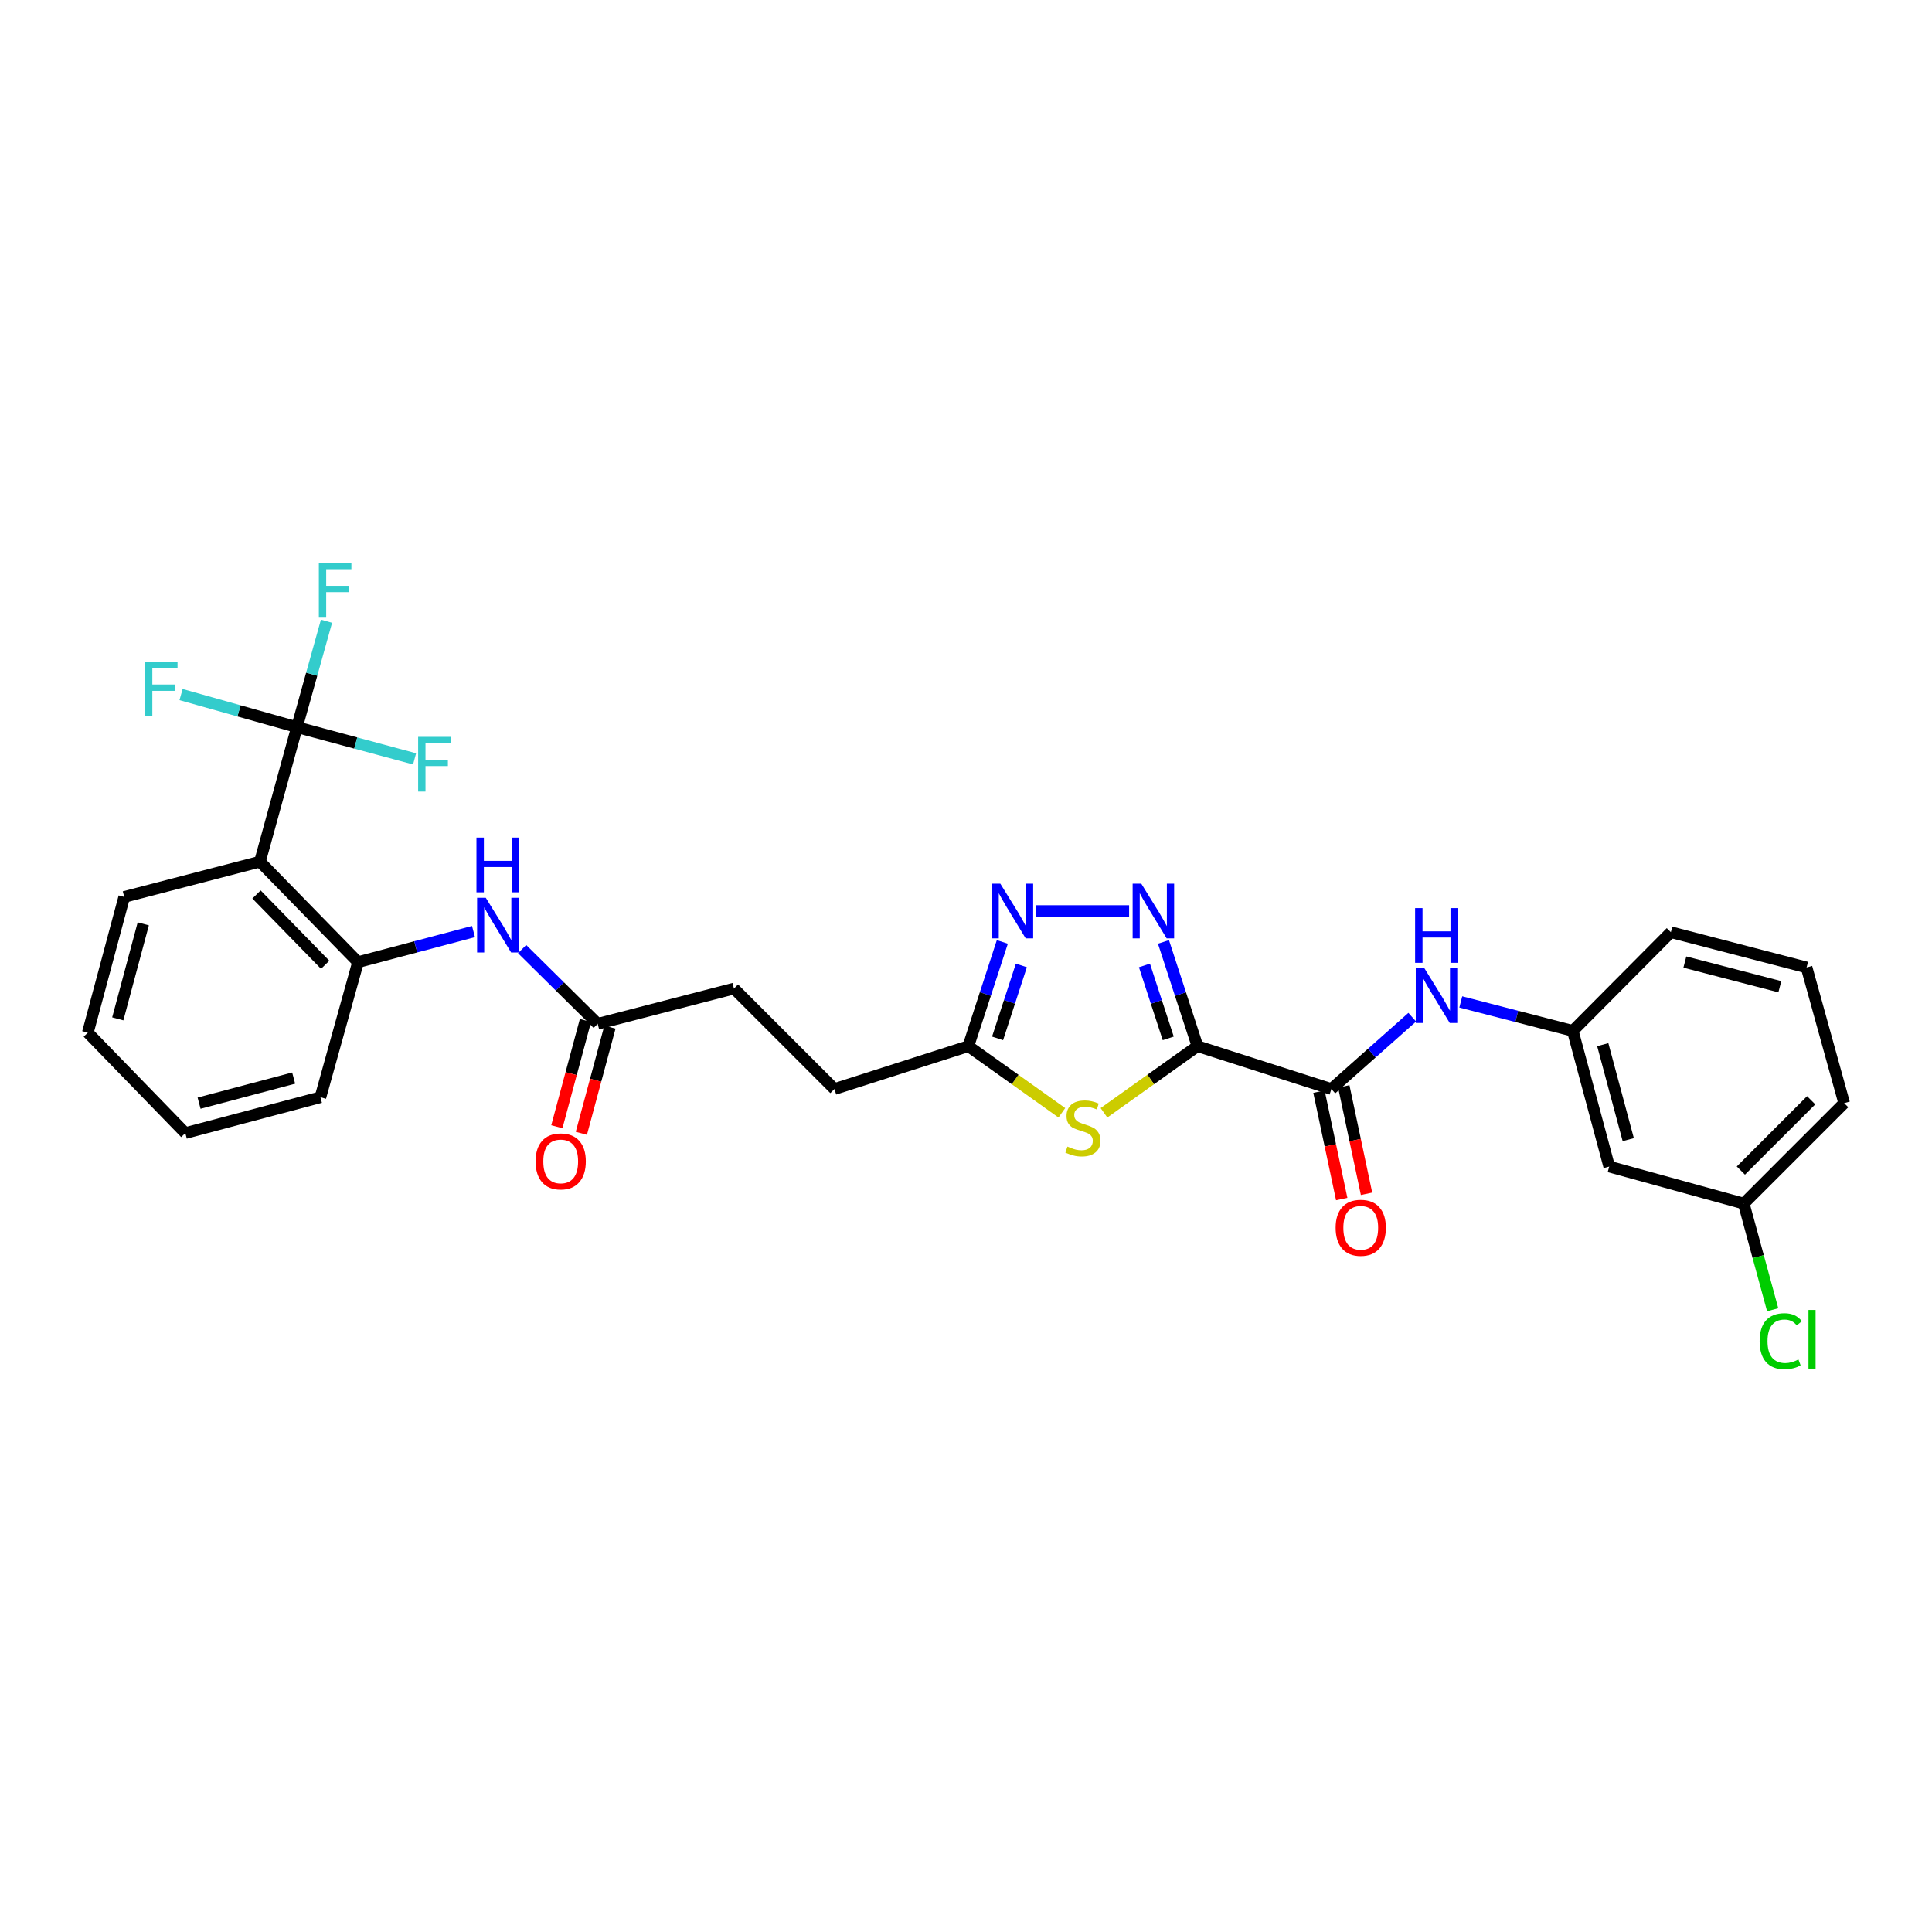 <?xml version='1.0' encoding='iso-8859-1'?>
<svg version='1.1' baseProfile='full'
              xmlns='http://www.w3.org/2000/svg'
                      xmlns:rdkit='http://www.rdkit.org/xml'
                      xmlns:xlink='http://www.w3.org/1999/xlink'
                  xml:space='preserve'
width='1000px' height='1000px' viewBox='0 0 1000 1000'>
<!-- END OF HEADER -->
<rect style='opacity:1.0;fill:#FFFFFF;stroke:none' width='1000' height='1000' x='0' y='0'> </rect>
<path class='bond-0' d='M 619.802,541.486 L 611.006,514.514' style='fill:none;fill-rule:evenodd;stroke:#000000;stroke-width:6px;stroke-linecap:butt;stroke-linejoin:miter;stroke-opacity:1' />
<path class='bond-0' d='M 611.006,514.514 L 602.209,487.542' style='fill:none;fill-rule:evenodd;stroke:#0000FF;stroke-width:6px;stroke-linecap:butt;stroke-linejoin:miter;stroke-opacity:1' />
<path class='bond-0' d='M 604.68,537.465 L 598.522,518.585' style='fill:none;fill-rule:evenodd;stroke:#000000;stroke-width:6px;stroke-linecap:butt;stroke-linejoin:miter;stroke-opacity:1' />
<path class='bond-0' d='M 598.522,518.585 L 592.365,499.705' style='fill:none;fill-rule:evenodd;stroke:#0000FF;stroke-width:6px;stroke-linecap:butt;stroke-linejoin:miter;stroke-opacity:1' />
<path class='bond-1' d='M 619.802,541.486 L 595.606,558.73' style='fill:none;fill-rule:evenodd;stroke:#000000;stroke-width:6px;stroke-linecap:butt;stroke-linejoin:miter;stroke-opacity:1' />
<path class='bond-1' d='M 595.606,558.73 L 571.411,575.975' style='fill:none;fill-rule:evenodd;stroke:#CCCC00;stroke-width:6px;stroke-linecap:butt;stroke-linejoin:miter;stroke-opacity:1' />
<path class='bond-3' d='M 619.802,541.486 L 689.117,563.676' style='fill:none;fill-rule:evenodd;stroke:#000000;stroke-width:6px;stroke-linecap:butt;stroke-linejoin:miter;stroke-opacity:1' />
<path class='bond-4' d='M 584.427,471.543 L 536.272,471.543' style='fill:none;fill-rule:evenodd;stroke:#0000FF;stroke-width:6px;stroke-linecap:butt;stroke-linejoin:miter;stroke-opacity:1' />
<path class='bond-6' d='M 549.61,575.975 L 525.414,558.73' style='fill:none;fill-rule:evenodd;stroke:#CCCC00;stroke-width:6px;stroke-linecap:butt;stroke-linejoin:miter;stroke-opacity:1' />
<path class='bond-6' d='M 525.414,558.73 L 501.218,541.486' style='fill:none;fill-rule:evenodd;stroke:#000000;stroke-width:6px;stroke-linecap:butt;stroke-linejoin:miter;stroke-opacity:1' />
<path class='bond-2' d='M 153.695,376.375 L 134.546,446.004' style='fill:none;fill-rule:evenodd;stroke:#000000;stroke-width:6px;stroke-linecap:butt;stroke-linejoin:miter;stroke-opacity:1' />
<path class='bond-15' d='M 153.695,376.375 L 184.14,384.581' style='fill:none;fill-rule:evenodd;stroke:#000000;stroke-width:6px;stroke-linecap:butt;stroke-linejoin:miter;stroke-opacity:1' />
<path class='bond-15' d='M 184.14,384.581 L 214.586,392.787' style='fill:none;fill-rule:evenodd;stroke:#33CCCC;stroke-width:6px;stroke-linecap:butt;stroke-linejoin:miter;stroke-opacity:1' />
<path class='bond-16' d='M 153.695,376.375 L 161.344,348.955' style='fill:none;fill-rule:evenodd;stroke:#000000;stroke-width:6px;stroke-linecap:butt;stroke-linejoin:miter;stroke-opacity:1' />
<path class='bond-16' d='M 161.344,348.955 L 168.993,321.534' style='fill:none;fill-rule:evenodd;stroke:#33CCCC;stroke-width:6px;stroke-linecap:butt;stroke-linejoin:miter;stroke-opacity:1' />
<path class='bond-17' d='M 153.695,376.375 L 123.703,367.939' style='fill:none;fill-rule:evenodd;stroke:#000000;stroke-width:6px;stroke-linecap:butt;stroke-linejoin:miter;stroke-opacity:1' />
<path class='bond-17' d='M 123.703,367.939 L 93.712,359.503' style='fill:none;fill-rule:evenodd;stroke:#33CCCC;stroke-width:6px;stroke-linecap:butt;stroke-linejoin:miter;stroke-opacity:1' />
<path class='bond-8' d='M 689.117,563.676 L 710.047,545.086' style='fill:none;fill-rule:evenodd;stroke:#000000;stroke-width:6px;stroke-linecap:butt;stroke-linejoin:miter;stroke-opacity:1' />
<path class='bond-8' d='M 710.047,545.086 L 730.977,526.497' style='fill:none;fill-rule:evenodd;stroke:#0000FF;stroke-width:6px;stroke-linecap:butt;stroke-linejoin:miter;stroke-opacity:1' />
<path class='bond-12' d='M 682.695,565.037 L 688.584,592.833' style='fill:none;fill-rule:evenodd;stroke:#000000;stroke-width:6px;stroke-linecap:butt;stroke-linejoin:miter;stroke-opacity:1' />
<path class='bond-12' d='M 688.584,592.833 L 694.474,620.628' style='fill:none;fill-rule:evenodd;stroke:#FF0000;stroke-width:6px;stroke-linecap:butt;stroke-linejoin:miter;stroke-opacity:1' />
<path class='bond-12' d='M 695.54,562.315 L 701.43,590.111' style='fill:none;fill-rule:evenodd;stroke:#000000;stroke-width:6px;stroke-linecap:butt;stroke-linejoin:miter;stroke-opacity:1' />
<path class='bond-12' d='M 701.43,590.111 L 707.32,617.906' style='fill:none;fill-rule:evenodd;stroke:#FF0000;stroke-width:6px;stroke-linecap:butt;stroke-linejoin:miter;stroke-opacity:1' />
<path class='bond-29' d='M 518.805,487.542 L 510.012,514.514' style='fill:none;fill-rule:evenodd;stroke:#0000FF;stroke-width:6px;stroke-linecap:butt;stroke-linejoin:miter;stroke-opacity:1' />
<path class='bond-29' d='M 510.012,514.514 L 501.218,541.486' style='fill:none;fill-rule:evenodd;stroke:#000000;stroke-width:6px;stroke-linecap:butt;stroke-linejoin:miter;stroke-opacity:1' />
<path class='bond-29' d='M 528.651,499.704 L 522.496,518.584' style='fill:none;fill-rule:evenodd;stroke:#0000FF;stroke-width:6px;stroke-linecap:butt;stroke-linejoin:miter;stroke-opacity:1' />
<path class='bond-29' d='M 522.496,518.584 L 516.34,537.464' style='fill:none;fill-rule:evenodd;stroke:#000000;stroke-width:6px;stroke-linecap:butt;stroke-linejoin:miter;stroke-opacity:1' />
<path class='bond-5' d='M 134.546,446.004 L 185.317,497.994' style='fill:none;fill-rule:evenodd;stroke:#000000;stroke-width:6px;stroke-linecap:butt;stroke-linejoin:miter;stroke-opacity:1' />
<path class='bond-5' d='M 132.767,462.977 L 168.308,499.37' style='fill:none;fill-rule:evenodd;stroke:#000000;stroke-width:6px;stroke-linecap:butt;stroke-linejoin:miter;stroke-opacity:1' />
<path class='bond-22' d='M 134.546,446.004 L 64.304,464.248' style='fill:none;fill-rule:evenodd;stroke:#000000;stroke-width:6px;stroke-linecap:butt;stroke-linejoin:miter;stroke-opacity:1' />
<path class='bond-18' d='M 501.218,541.486 L 431.903,563.676' style='fill:none;fill-rule:evenodd;stroke:#000000;stroke-width:6px;stroke-linecap:butt;stroke-linejoin:miter;stroke-opacity:1' />
<path class='bond-7' d='M 185.317,497.994 L 215.198,490.088' style='fill:none;fill-rule:evenodd;stroke:#000000;stroke-width:6px;stroke-linecap:butt;stroke-linejoin:miter;stroke-opacity:1' />
<path class='bond-7' d='M 215.198,490.088 L 245.078,482.182' style='fill:none;fill-rule:evenodd;stroke:#0000FF;stroke-width:6px;stroke-linecap:butt;stroke-linejoin:miter;stroke-opacity:1' />
<path class='bond-23' d='M 185.317,497.994 L 165.855,567.922' style='fill:none;fill-rule:evenodd;stroke:#000000;stroke-width:6px;stroke-linecap:butt;stroke-linejoin:miter;stroke-opacity:1' />
<path class='bond-11' d='M 756.098,518.589 L 785.087,526.083' style='fill:none;fill-rule:evenodd;stroke:#0000FF;stroke-width:6px;stroke-linecap:butt;stroke-linejoin:miter;stroke-opacity:1' />
<path class='bond-11' d='M 785.087,526.083 L 814.077,533.578' style='fill:none;fill-rule:evenodd;stroke:#000000;stroke-width:6px;stroke-linecap:butt;stroke-linejoin:miter;stroke-opacity:1' />
<path class='bond-9' d='M 270.246,491.256 L 289.805,510.59' style='fill:none;fill-rule:evenodd;stroke:#0000FF;stroke-width:6px;stroke-linecap:butt;stroke-linejoin:miter;stroke-opacity:1' />
<path class='bond-9' d='M 289.805,510.59 L 309.365,529.923' style='fill:none;fill-rule:evenodd;stroke:#000000;stroke-width:6px;stroke-linecap:butt;stroke-linejoin:miter;stroke-opacity:1' />
<path class='bond-10' d='M 309.365,529.923 L 379.899,511.672' style='fill:none;fill-rule:evenodd;stroke:#000000;stroke-width:6px;stroke-linecap:butt;stroke-linejoin:miter;stroke-opacity:1' />
<path class='bond-14' d='M 303.026,528.217 L 295.626,555.705' style='fill:none;fill-rule:evenodd;stroke:#000000;stroke-width:6px;stroke-linecap:butt;stroke-linejoin:miter;stroke-opacity:1' />
<path class='bond-14' d='M 295.626,555.705 L 288.227,583.194' style='fill:none;fill-rule:evenodd;stroke:#FF0000;stroke-width:6px;stroke-linecap:butt;stroke-linejoin:miter;stroke-opacity:1' />
<path class='bond-14' d='M 315.705,531.63 L 308.306,559.118' style='fill:none;fill-rule:evenodd;stroke:#000000;stroke-width:6px;stroke-linecap:butt;stroke-linejoin:miter;stroke-opacity:1' />
<path class='bond-14' d='M 308.306,559.118 L 300.907,586.607' style='fill:none;fill-rule:evenodd;stroke:#FF0000;stroke-width:6px;stroke-linecap:butt;stroke-linejoin:miter;stroke-opacity:1' />
<path class='bond-13' d='M 814.077,533.578 L 832.927,603.819' style='fill:none;fill-rule:evenodd;stroke:#000000;stroke-width:6px;stroke-linecap:butt;stroke-linejoin:miter;stroke-opacity:1' />
<path class='bond-13' d='M 829.586,540.711 L 842.781,589.88' style='fill:none;fill-rule:evenodd;stroke:#000000;stroke-width:6px;stroke-linecap:butt;stroke-linejoin:miter;stroke-opacity:1' />
<path class='bond-25' d='M 814.077,533.578 L 864.841,482.514' style='fill:none;fill-rule:evenodd;stroke:#000000;stroke-width:6px;stroke-linecap:butt;stroke-linejoin:miter;stroke-opacity:1' />
<path class='bond-20' d='M 832.927,603.819 L 902.556,622.968' style='fill:none;fill-rule:evenodd;stroke:#000000;stroke-width:6px;stroke-linecap:butt;stroke-linejoin:miter;stroke-opacity:1' />
<path class='bond-19' d='M 431.903,563.676 L 379.899,511.672' style='fill:none;fill-rule:evenodd;stroke:#000000;stroke-width:6px;stroke-linecap:butt;stroke-linejoin:miter;stroke-opacity:1' />
<path class='bond-21' d='M 902.556,622.968 L 910.047,650.449' style='fill:none;fill-rule:evenodd;stroke:#000000;stroke-width:6px;stroke-linecap:butt;stroke-linejoin:miter;stroke-opacity:1' />
<path class='bond-21' d='M 910.047,650.449 L 917.539,677.93' style='fill:none;fill-rule:evenodd;stroke:#00CC00;stroke-width:6px;stroke-linecap:butt;stroke-linejoin:miter;stroke-opacity:1' />
<path class='bond-30' d='M 902.556,622.968 L 954.545,570.978' style='fill:none;fill-rule:evenodd;stroke:#000000;stroke-width:6px;stroke-linecap:butt;stroke-linejoin:miter;stroke-opacity:1' />
<path class='bond-30' d='M 901.069,605.885 L 937.462,569.492' style='fill:none;fill-rule:evenodd;stroke:#000000;stroke-width:6px;stroke-linecap:butt;stroke-linejoin:miter;stroke-opacity:1' />
<path class='bond-31' d='M 64.304,464.248 L 45.455,534.497' style='fill:none;fill-rule:evenodd;stroke:#000000;stroke-width:6px;stroke-linecap:butt;stroke-linejoin:miter;stroke-opacity:1' />
<path class='bond-31' d='M 74.159,478.189 L 60.964,527.363' style='fill:none;fill-rule:evenodd;stroke:#000000;stroke-width:6px;stroke-linecap:butt;stroke-linejoin:miter;stroke-opacity:1' />
<path class='bond-28' d='M 165.855,567.922 L 95.927,586.472' style='fill:none;fill-rule:evenodd;stroke:#000000;stroke-width:6px;stroke-linecap:butt;stroke-linejoin:miter;stroke-opacity:1' />
<path class='bond-28' d='M 151.999,558.013 L 103.049,570.998' style='fill:none;fill-rule:evenodd;stroke:#000000;stroke-width:6px;stroke-linecap:butt;stroke-linejoin:miter;stroke-opacity:1' />
<path class='bond-24' d='M 935.083,500.751 L 864.841,482.514' style='fill:none;fill-rule:evenodd;stroke:#000000;stroke-width:6px;stroke-linecap:butt;stroke-linejoin:miter;stroke-opacity:1' />
<path class='bond-24' d='M 921.247,510.725 L 872.078,497.959' style='fill:none;fill-rule:evenodd;stroke:#000000;stroke-width:6px;stroke-linecap:butt;stroke-linejoin:miter;stroke-opacity:1' />
<path class='bond-26' d='M 935.083,500.751 L 954.545,570.978' style='fill:none;fill-rule:evenodd;stroke:#000000;stroke-width:6px;stroke-linecap:butt;stroke-linejoin:miter;stroke-opacity:1' />
<path class='bond-27' d='M 45.455,534.497 L 95.927,586.472' style='fill:none;fill-rule:evenodd;stroke:#000000;stroke-width:6px;stroke-linecap:butt;stroke-linejoin:miter;stroke-opacity:1' />
<path  class='atom-1' d='M 590.731 457.383
L 600.011 472.383
Q 600.931 473.863, 602.411 476.543
Q 603.891 479.223, 603.971 479.383
L 603.971 457.383
L 607.731 457.383
L 607.731 485.703
L 603.851 485.703
L 593.891 469.303
Q 592.731 467.383, 591.491 465.183
Q 590.291 462.983, 589.931 462.303
L 589.931 485.703
L 586.251 485.703
L 586.251 457.383
L 590.731 457.383
' fill='#0000FF'/>
<path  class='atom-2' d='M 552.51 593.464
Q 552.83 593.584, 554.15 594.144
Q 555.47 594.704, 556.91 595.064
Q 558.39 595.384, 559.83 595.384
Q 562.51 595.384, 564.07 594.104
Q 565.63 592.784, 565.63 590.504
Q 565.63 588.944, 564.83 587.984
Q 564.07 587.024, 562.87 586.504
Q 561.67 585.984, 559.67 585.384
Q 557.15 584.624, 555.63 583.904
Q 554.15 583.184, 553.07 581.664
Q 552.03 580.144, 552.03 577.584
Q 552.03 574.024, 554.43 571.824
Q 556.87 569.624, 561.67 569.624
Q 564.95 569.624, 568.67 571.184
L 567.75 574.264
Q 564.35 572.864, 561.79 572.864
Q 559.03 572.864, 557.51 574.024
Q 555.99 575.144, 556.03 577.104
Q 556.03 578.624, 556.79 579.544
Q 557.59 580.464, 558.71 580.984
Q 559.87 581.504, 561.79 582.104
Q 564.35 582.904, 565.87 583.704
Q 567.39 584.504, 568.47 586.144
Q 569.59 587.744, 569.59 590.504
Q 569.59 594.424, 566.95 596.544
Q 564.35 598.624, 559.99 598.624
Q 557.47 598.624, 555.55 598.064
Q 553.67 597.544, 551.43 596.624
L 552.51 593.464
' fill='#CCCC00'/>
<path  class='atom-5' d='M 517.762 457.383
L 527.042 472.383
Q 527.962 473.863, 529.442 476.543
Q 530.922 479.223, 531.002 479.383
L 531.002 457.383
L 534.762 457.383
L 534.762 485.703
L 530.882 485.703
L 520.922 469.303
Q 519.762 467.383, 518.522 465.183
Q 517.322 462.983, 516.962 462.303
L 516.962 485.703
L 513.282 485.703
L 513.282 457.383
L 517.762 457.383
' fill='#0000FF'/>
<path  class='atom-9' d='M 737.276 501.181
L 746.556 516.181
Q 747.476 517.661, 748.956 520.341
Q 750.436 523.021, 750.516 523.181
L 750.516 501.181
L 754.276 501.181
L 754.276 529.501
L 750.396 529.501
L 740.436 513.101
Q 739.276 511.181, 738.036 508.981
Q 736.836 506.781, 736.476 506.101
L 736.476 529.501
L 732.796 529.501
L 732.796 501.181
L 737.276 501.181
' fill='#0000FF'/>
<path  class='atom-9' d='M 732.456 470.029
L 736.296 470.029
L 736.296 482.069
L 750.776 482.069
L 750.776 470.029
L 754.616 470.029
L 754.616 498.349
L 750.776 498.349
L 750.776 485.269
L 736.296 485.269
L 736.296 498.349
L 732.456 498.349
L 732.456 470.029
' fill='#0000FF'/>
<path  class='atom-10' d='M 251.429 464.685
L 260.709 479.685
Q 261.629 481.165, 263.109 483.845
Q 264.589 486.525, 264.669 486.685
L 264.669 464.685
L 268.429 464.685
L 268.429 493.005
L 264.549 493.005
L 254.589 476.605
Q 253.429 474.685, 252.189 472.485
Q 250.989 470.285, 250.629 469.605
L 250.629 493.005
L 246.949 493.005
L 246.949 464.685
L 251.429 464.685
' fill='#0000FF'/>
<path  class='atom-10' d='M 246.609 433.533
L 250.449 433.533
L 250.449 445.573
L 264.929 445.573
L 264.929 433.533
L 268.769 433.533
L 268.769 461.853
L 264.929 461.853
L 264.929 448.773
L 250.449 448.773
L 250.449 461.853
L 246.609 461.853
L 246.609 433.533
' fill='#0000FF'/>
<path  class='atom-13' d='M 691.32 635.5
Q 691.32 628.7, 694.68 624.9
Q 698.04 621.1, 704.32 621.1
Q 710.6 621.1, 713.96 624.9
Q 717.32 628.7, 717.32 635.5
Q 717.32 642.38, 713.92 646.3
Q 710.52 650.18, 704.32 650.18
Q 698.08 650.18, 694.68 646.3
Q 691.32 642.42, 691.32 635.5
M 704.32 646.98
Q 708.64 646.98, 710.96 644.1
Q 713.32 641.18, 713.32 635.5
Q 713.32 629.94, 710.96 627.14
Q 708.64 624.3, 704.32 624.3
Q 700 624.3, 697.64 627.1
Q 695.32 629.9, 695.32 635.5
Q 695.32 641.22, 697.64 644.1
Q 700 646.98, 704.32 646.98
' fill='#FF0000'/>
<path  class='atom-15' d='M 277.217 601.142
Q 277.217 594.342, 280.577 590.542
Q 283.937 586.742, 290.217 586.742
Q 296.497 586.742, 299.857 590.542
Q 303.217 594.342, 303.217 601.142
Q 303.217 608.022, 299.817 611.942
Q 296.417 615.822, 290.217 615.822
Q 283.977 615.822, 280.577 611.942
Q 277.217 608.062, 277.217 601.142
M 290.217 612.622
Q 294.537 612.622, 296.857 609.742
Q 299.217 606.822, 299.217 601.142
Q 299.217 595.582, 296.857 592.782
Q 294.537 589.942, 290.217 589.942
Q 285.897 589.942, 283.537 592.742
Q 281.217 595.542, 281.217 601.142
Q 281.217 606.862, 283.537 609.742
Q 285.897 612.622, 290.217 612.622
' fill='#FF0000'/>
<path  class='atom-16' d='M 216.428 381.393
L 233.268 381.393
L 233.268 384.633
L 220.228 384.633
L 220.228 393.233
L 231.828 393.233
L 231.828 396.513
L 220.228 396.513
L 220.228 409.713
L 216.428 409.713
L 216.428 381.393
' fill='#33CCCC'/>
<path  class='atom-17' d='M 165.036 291.376
L 181.876 291.376
L 181.876 294.616
L 168.836 294.616
L 168.836 303.216
L 180.436 303.216
L 180.436 306.496
L 168.836 306.496
L 168.836 319.696
L 165.036 319.696
L 165.036 291.376
' fill='#33CCCC'/>
<path  class='atom-18' d='M 75.048 342.461
L 91.888 342.461
L 91.888 345.701
L 78.848 345.701
L 78.848 354.301
L 90.448 354.301
L 90.448 357.581
L 78.848 357.581
L 78.848 370.781
L 75.048 370.781
L 75.048 342.461
' fill='#33CCCC'/>
<path  class='atom-22' d='M 910.784 694.19
Q 910.784 687.15, 914.064 683.47
Q 917.384 679.75, 923.664 679.75
Q 929.504 679.75, 932.624 683.87
L 929.984 686.03
Q 927.704 683.03, 923.664 683.03
Q 919.384 683.03, 917.104 685.91
Q 914.864 688.75, 914.864 694.19
Q 914.864 699.79, 917.184 702.67
Q 919.544 705.55, 924.104 705.55
Q 927.224 705.55, 930.864 703.67
L 931.984 706.67
Q 930.504 707.63, 928.264 708.19
Q 926.024 708.75, 923.544 708.75
Q 917.384 708.75, 914.064 704.99
Q 910.784 701.23, 910.784 694.19
' fill='#00CC00'/>
<path  class='atom-22' d='M 936.064 678.03
L 939.744 678.03
L 939.744 708.39
L 936.064 708.39
L 936.064 678.03
' fill='#00CC00'/>
</svg>
